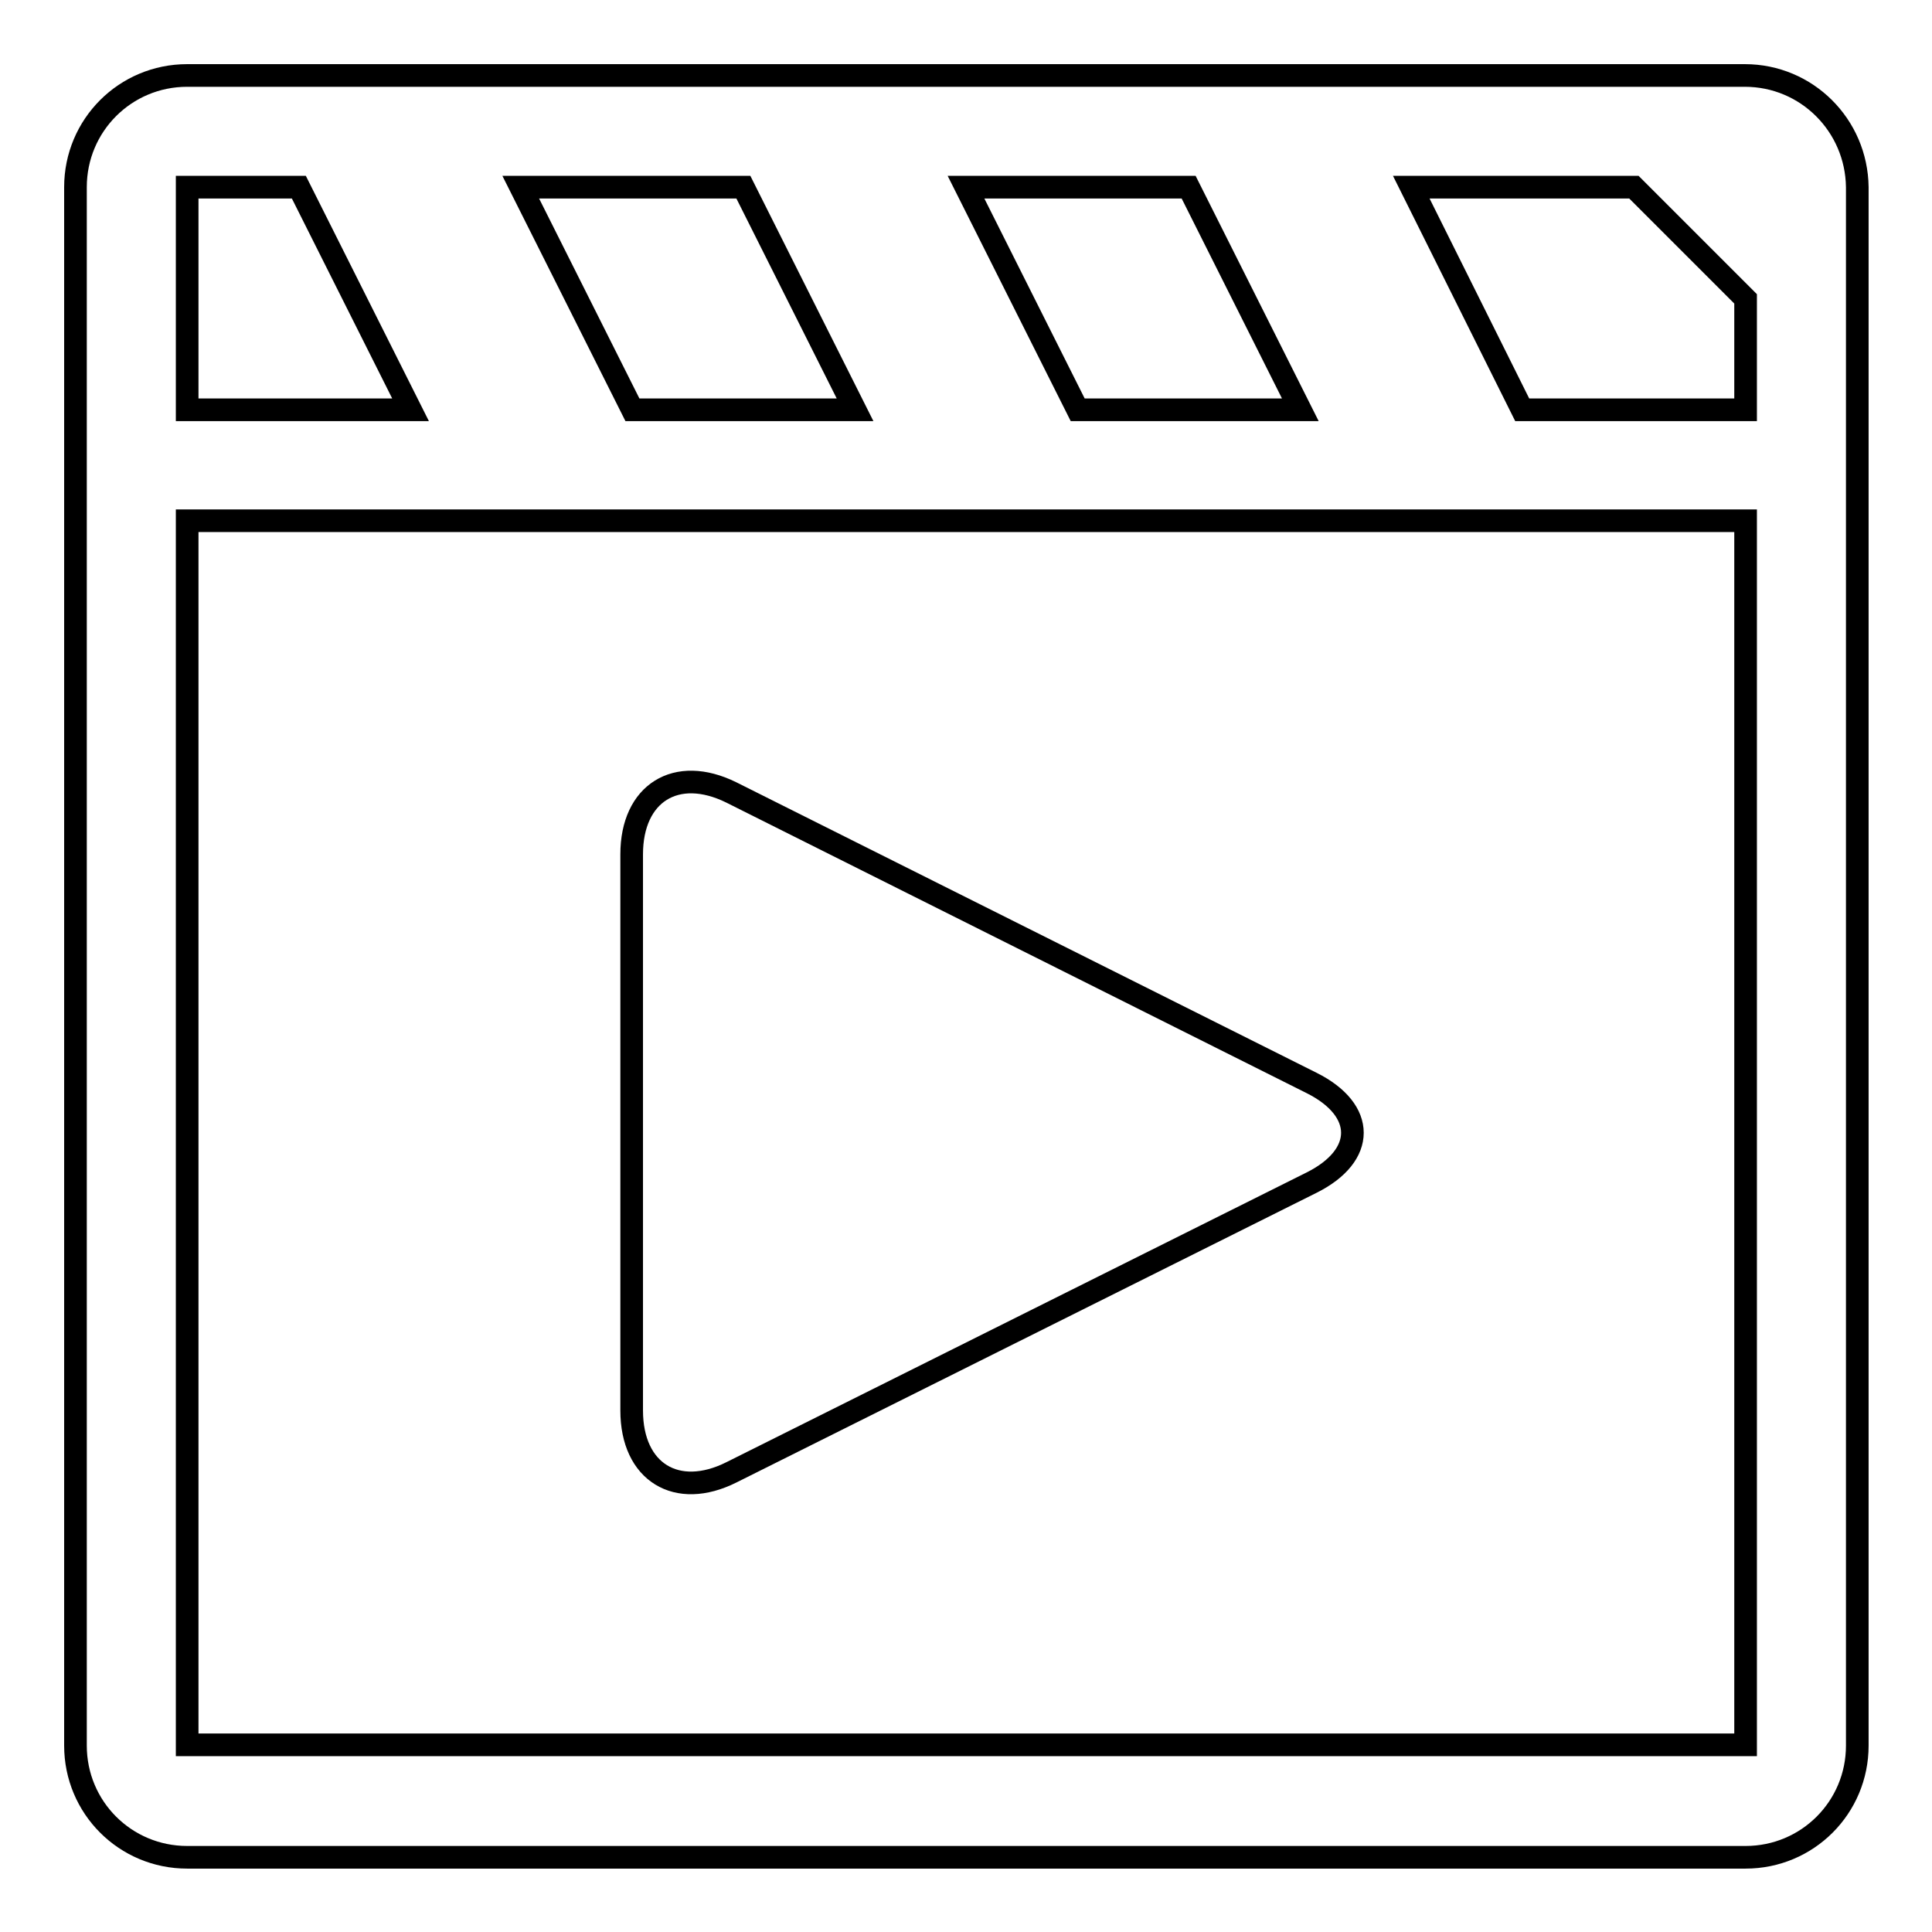 <?xml version="1.0" encoding="utf-8"?>
<!-- Svg Vector Icons : http://www.onlinewebfonts.com/icon -->
<!DOCTYPE svg PUBLIC "-//W3C//DTD SVG 1.1//EN" "http://www.w3.org/Graphics/SVG/1.1/DTD/svg11.dtd">
<svg version="1.1" xmlns="http://www.w3.org/2000/svg" xmlns:xlink="http://www.w3.org/1999/xlink" x="0px" y="0px" viewBox="0 0 256 256" enable-background="new 0 0 256 256" xml:space="preserve">
<g><g><g><path stroke-width="3" fill-opacity="0" stroke="#000000"  d="M231.2,10H24.8C16.6,10,10,16.6,10,24.8v206.5c0,8.2,6.6,14.8,14.8,14.8h206.5c8.2,0,14.8-6.6,14.8-14.8V24.8C246,16.6,239.4,10,231.2,10z M157.5,24.8l14.8,29.5h-29.5L128,24.8H157.5z M98.5,24.8l14.8,29.5H83.8L69,24.8H98.5z M24.8,24.8h14.8l14.8,29.5H24.8V24.8z M231.2,231.2H24.8V69h206.5V231.2z M231.2,54.3h-29.5L187,24.8h29.5l14.8,14.8V54.3z M173.8,143.5c7.2,3.6,7.2,9.6,0,13.2l-76.9,38.4c-7.2,3.6-13.2,0-13.2-8.2v-73.7c0-8.1,5.9-11.8,13.2-8.2L173.8,143.5z"/></g><g></g><g></g><g></g><g></g><g></g><g></g><g></g><g></g><g></g><g></g><g></g><g></g><g></g><g></g><g></g></g></g>
</svg>